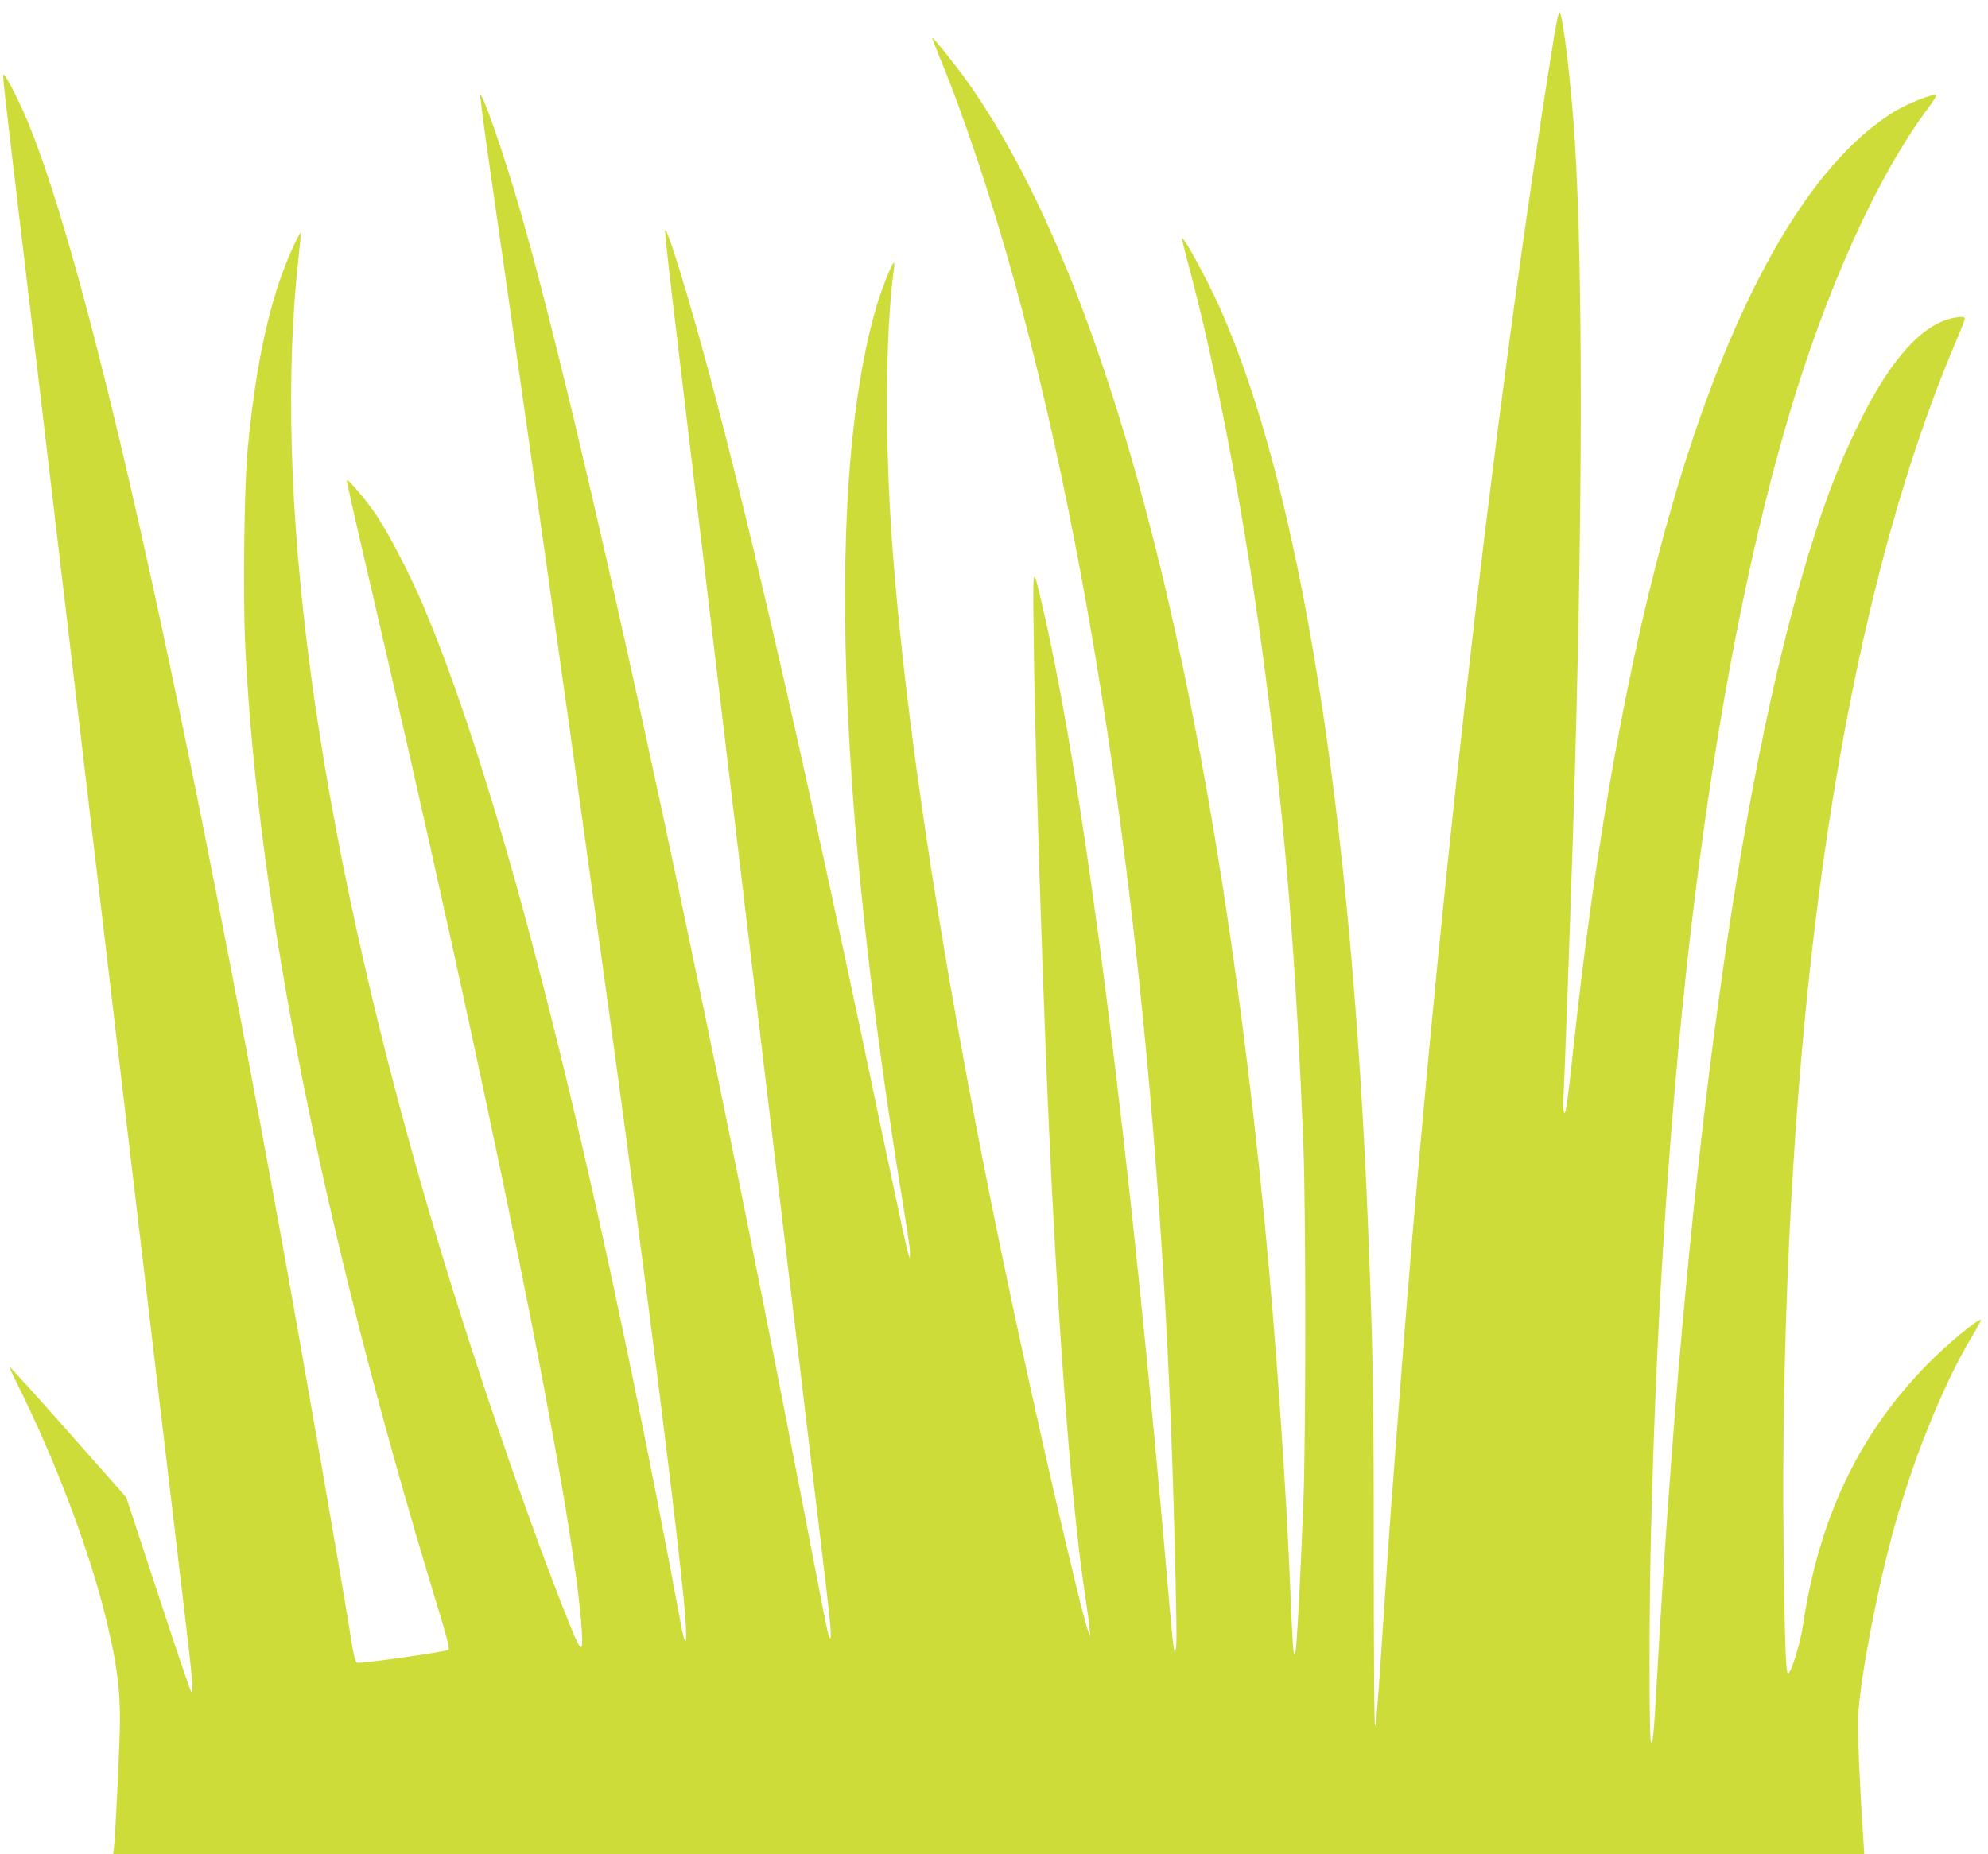<?xml version="1.0" standalone="no"?>
<!DOCTYPE svg PUBLIC "-//W3C//DTD SVG 20010904//EN"
 "http://www.w3.org/TR/2001/REC-SVG-20010904/DTD/svg10.dtd">
<svg version="1.0" xmlns="http://www.w3.org/2000/svg"
 width="1280pt" height="1194pt" viewBox="0 0 1280 1194"
 preserveAspectRatio="xMidYMid meet">
<g transform="translate(0,1194) scale(0.1,-0.1)"
fill="#cddc39" stroke="none">
<path d="M10006 11703 c-392 -2422 -776 -5819 -1006 -8898 -17 -220 -37 -488
-45 -595 -8 -107 -28 -402 -45 -655 -16 -253 -34 -512 -40 -577 -5 -64 -10
-123 -10 -132 0 -9 -3 -16 -7 -16 -5 0 -8 501 -8 1113 0 1050 -4 1255 -35
2057 -106 2718 -442 4806 -957 5960 -84 188 -242 477 -243 443 0 -6 20 -87 45
-180 183 -683 366 -1656 489 -2598 130 -991 203 -1896 248 -3070 16 -418 16
-1864 0 -2285 -19 -492 -42 -934 -51 -966 -8 -28 -9 -27 -14 16 -3 25 -11 173
-17 330 -27 694 -95 1677 -170 2445 -343 3506 -1011 6059 -1917 7327 -76 106
-215 279 -220 274 -2 -1 19 -56 46 -122 154 -372 331 -902 475 -1420 591
-2135 956 -4970 1036 -8029 16 -617 18 -768 11 -800 l-7 -30 -7 34 c-4 19 -16
141 -27 270 -250 2931 -546 5265 -816 6428 -66 284 -64 288 -59 -162 8 -641
38 -1667 80 -2740 60 -1514 154 -2816 251 -3455 14 -91 27 -187 29 -215 l5
-50 -15 33 c-23 49 -226 905 -379 1604 -472 2139 -778 4010 -880 5373 -50 668
-46 1400 10 1795 4 31 3 42 -4 35 -17 -17 -78 -174 -111 -285 -320 -1110 -255
-3182 184 -5843 19 -116 35 -226 34 -246 l-1 -36 -14 45 c-8 25 -75 338 -150
695 -479 2297 -834 3861 -1124 4945 -133 499 -281 979 -288 935 -1 -11 20
-211 48 -445 49 -413 88 -736 170 -1425 22 -184 58 -486 80 -670 82 -686 122
-1019 210 -1760 88 -741 128 -1074 210 -1760 22 -184 58 -486 80 -670 22 -184
58 -486 80 -670 22 -184 58 -487 80 -673 22 -185 56 -467 75 -627 36 -300 43
-403 24 -355 -12 30 -12 30 -144 715 -717 3727 -1452 7100 -1846 8470 -105
365 -251 784 -257 740 -1 -11 29 -240 68 -510 222 -1539 496 -3474 644 -4545
47 -338 99 -712 115 -830 233 -1675 482 -3658 497 -3966 7 -145 -6 -136 -36
26 -567 3050 -1151 5354 -1656 6542 -81 192 -216 452 -296 573 -63 96 -185
241 -195 232 -2 -3 50 -236 116 -518 815 -3498 1350 -6133 1397 -6893 9 -143
-4 -139 -69 20 -276 681 -672 1846 -931 2739 -713 2456 -997 4572 -821 6115 8
68 12 126 10 129 -3 2 -23 -36 -46 -85 -147 -318 -240 -733 -295 -1314 -22
-229 -30 -949 -15 -1262 82 -1669 498 -3753 1230 -6158 73 -240 88 -297 77
-305 -17 -13 -567 -91 -587 -83 -10 4 -20 41 -33 119 -64 404 -320 1876 -467
2684 -671 3689 -1236 6178 -1614 7106 -47 115 -124 271 -149 304 -15 20 -15
20 -16 -2 0 -12 18 -174 40 -360 39 -329 168 -1413 350 -2953 49 -415 144
-1214 210 -1775 66 -561 161 -1360 210 -1775 132 -1119 303 -2557 360 -3039
51 -431 58 -513 41 -496 -6 6 -102 290 -214 631 l-204 621 -373 422 c-205 232
-375 419 -377 417 -2 -2 13 -39 35 -82 256 -510 479 -1100 587 -1548 77 -320
96 -494 84 -784 -12 -308 -29 -633 -35 -679 l-5 -43 5637 0 5637 0 -6 97 c-23
340 -38 702 -34 783 14 243 112 770 217 1163 127 475 326 972 518 1292 33 55
58 102 56 104 -13 14 -223 -160 -354 -295 -433 -445 -687 -980 -790 -1663 -18
-123 -76 -311 -97 -318 -15 -5 -22 196 -29 817 -15 1284 49 2649 177 3785 180
1606 500 2965 938 3989 28 65 51 125 51 133 0 13 -9 14 -52 9 -210 -28 -423
-260 -633 -691 -144 -294 -247 -573 -371 -1005 -428 -1490 -747 -3921 -924
-7045 -22 -397 -29 -461 -41 -430 -11 29 -11 864 1 1340 73 2979 373 5431 875
7155 247 847 581 1588 920 2038 26 35 44 66 41 70 -13 12 -177 -51 -261 -102
-557 -334 -1062 -1229 -1444 -2558 -270 -938 -483 -2112 -626 -3438 -44 -405
-55 -485 -66 -450 -4 14 -5 54 -3 90 7 102 45 1159 64 1765 61 1941 64 3522
10 4395 -23 366 -76 810 -99 833 -4 4 -20 -67 -35 -160z"/>
</g>
</svg>

